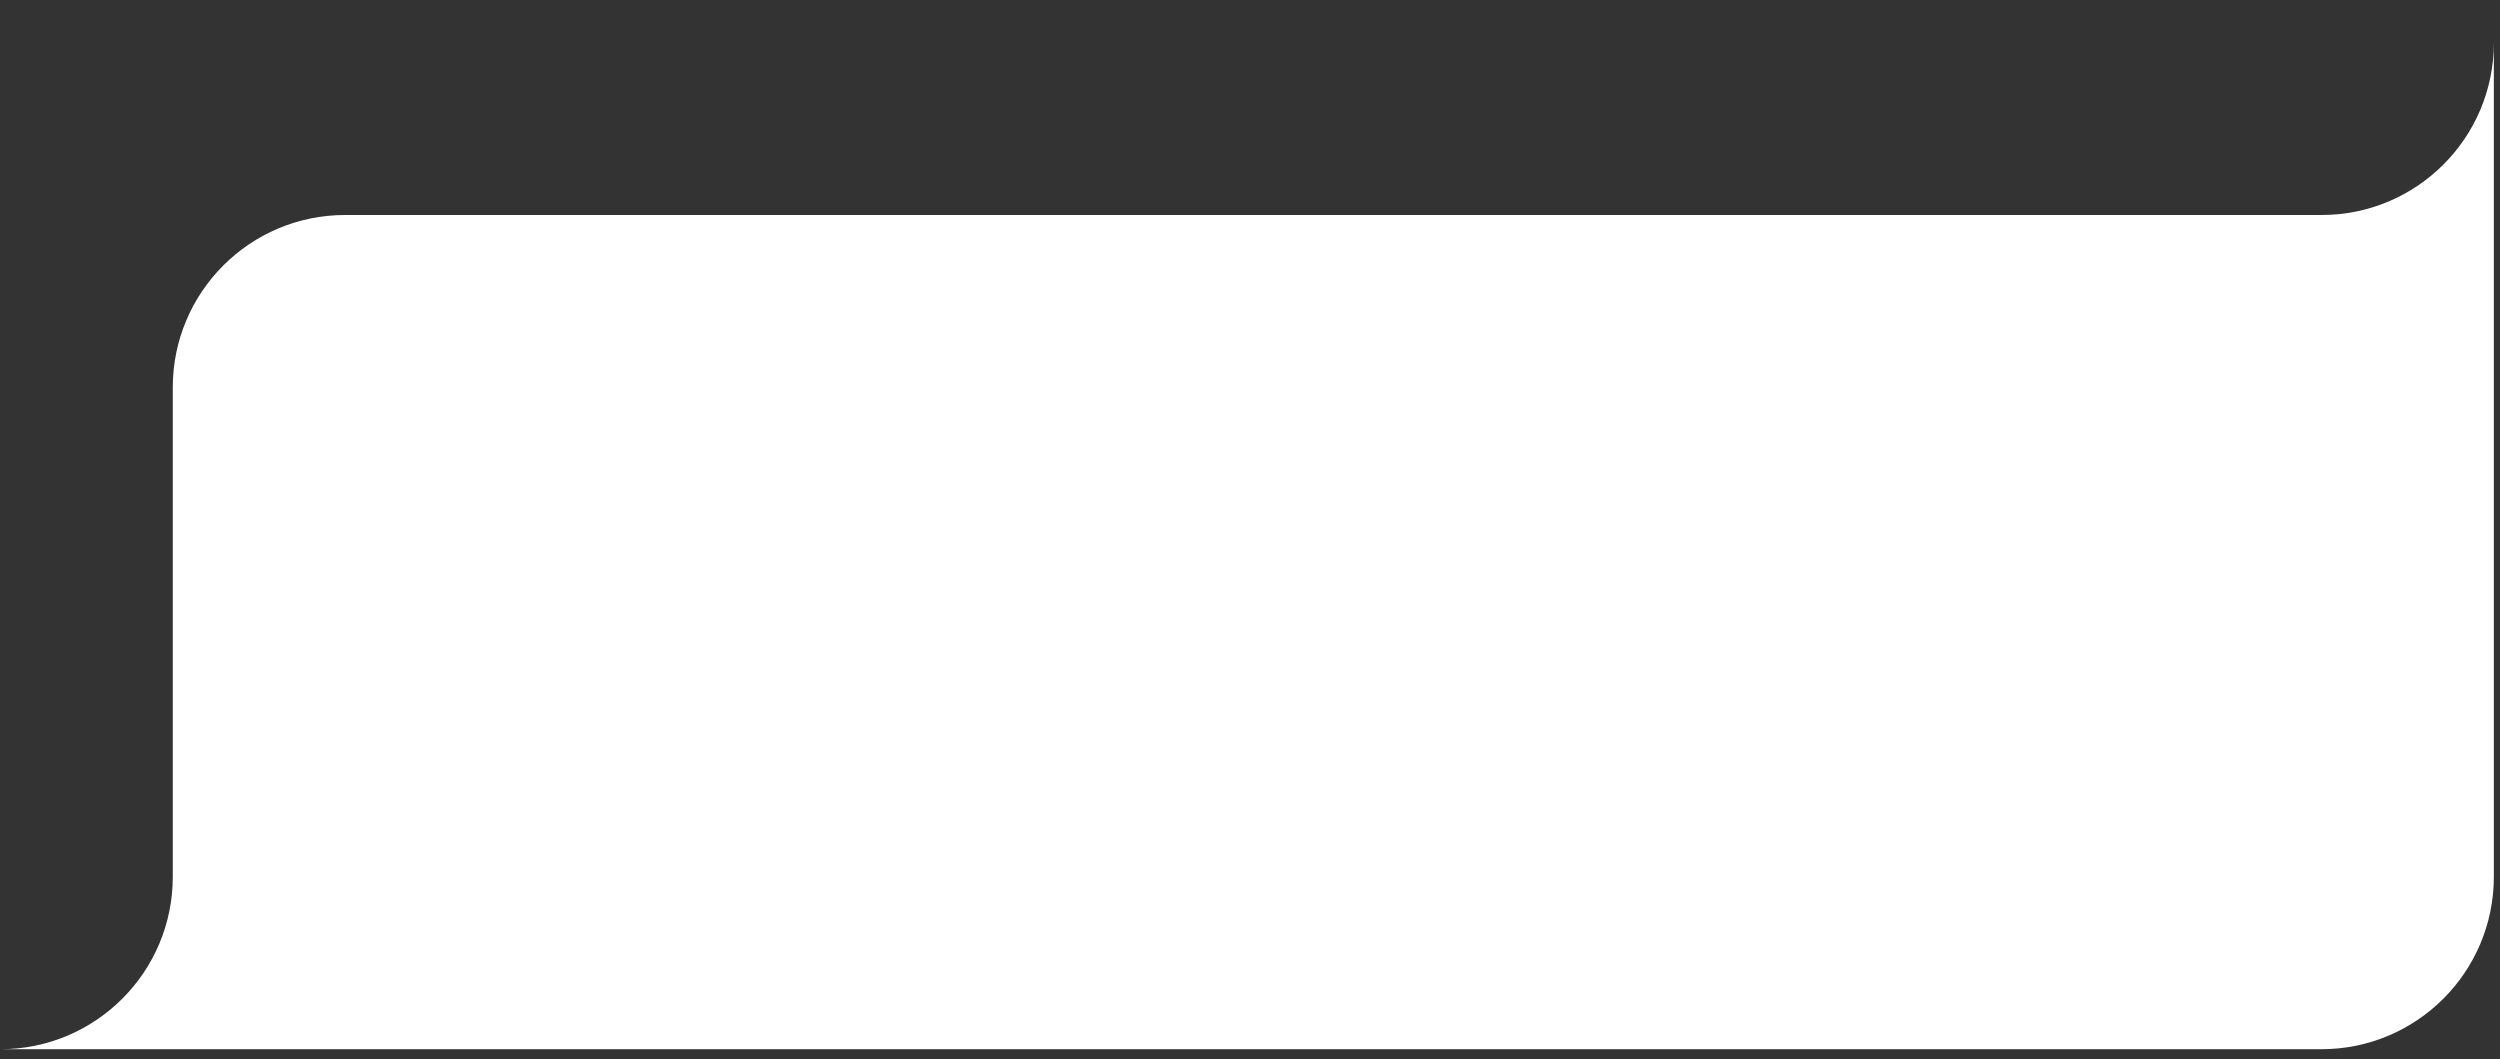 <?xml version="1.0" encoding="UTF-8"?> <svg xmlns="http://www.w3.org/2000/svg" width="203" height="86" viewBox="0 0 203 86" fill="none"><rect x="0" y="0" width="203" height="86" fill="#333333" stroke="none"/><path fill-rule="evenodd" clip-rule="evenodd" d="M202.5 3.494C202.5 3.494 202.5 -4.249 202.5 3.474C202.5 11.197 196.239 17.457 188.517 17.457H28.03C20.298 17.457 14.03 23.726 14.03 31.457V71.196C14.03 78.928 7.762 85.196 0.03 85.196H188.5C196.232 85.196 202.5 78.928 202.5 71.196V3.491C202.5 3.491 202.5 3.491 202.5 3.494Z" fill="white"></path></svg> 